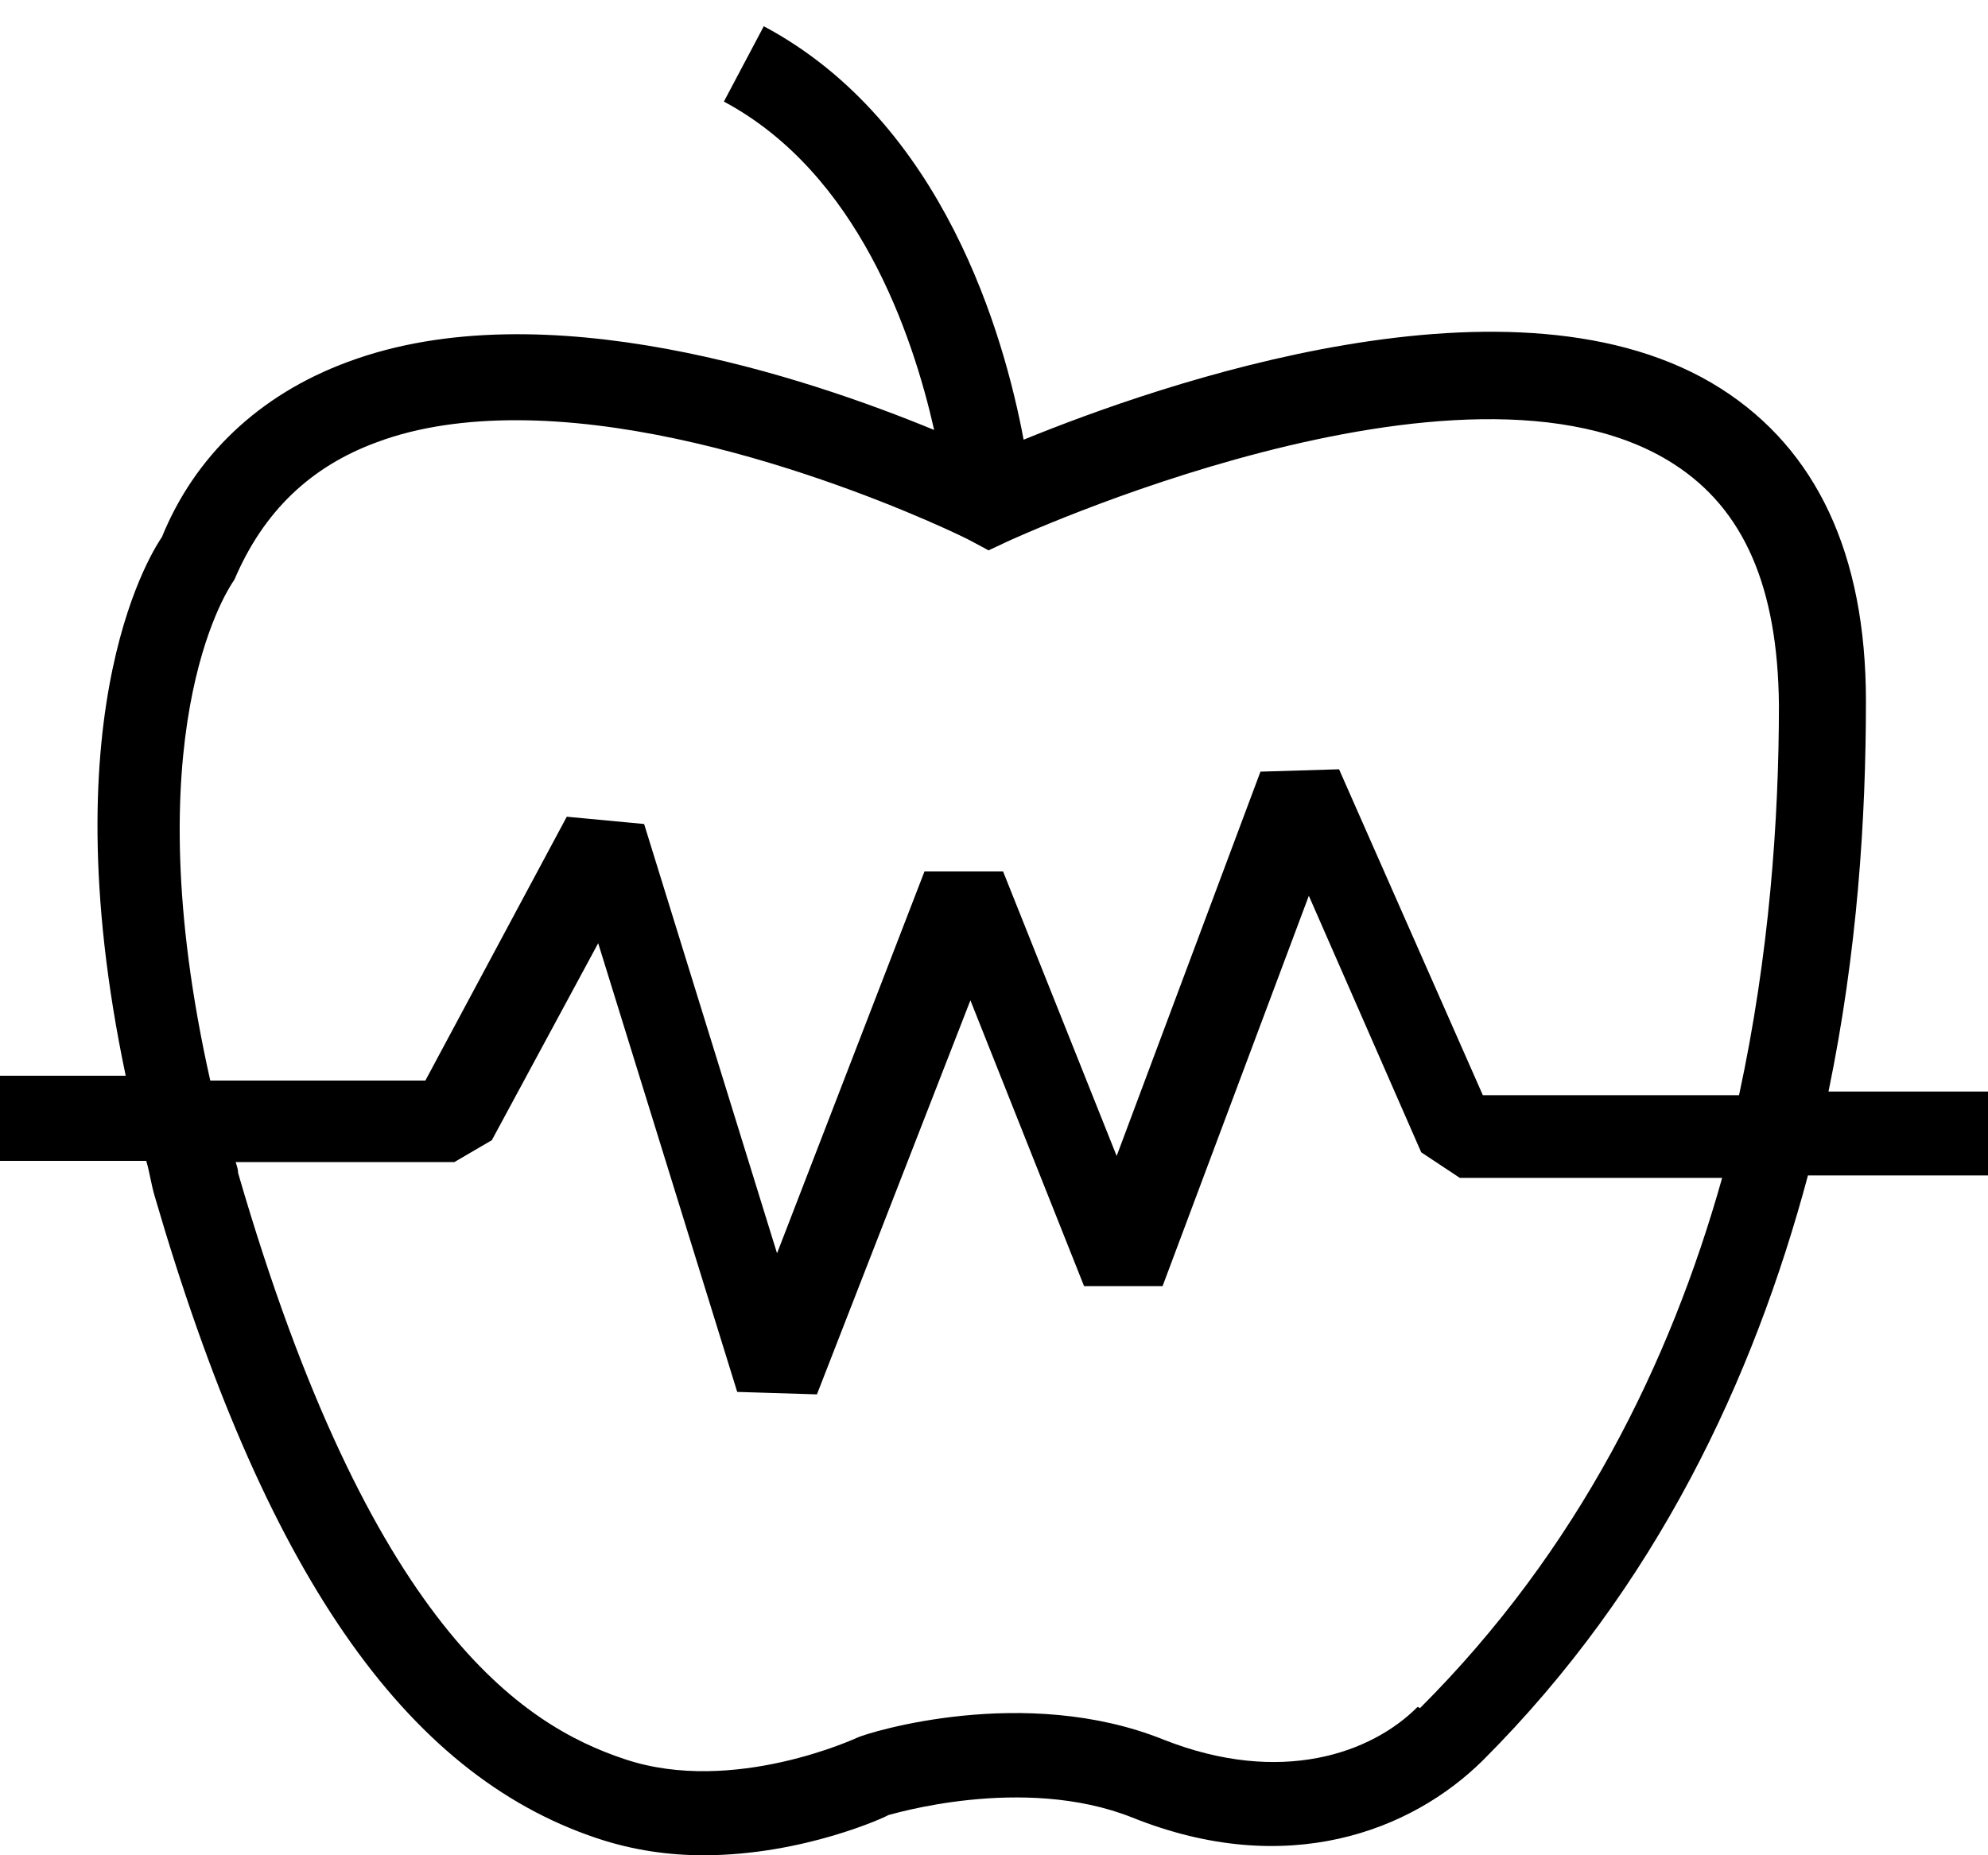 <svg width="30" height="28" viewBox="0 0 30 28" fill="none" xmlns="http://www.w3.org/2000/svg">
<path d="M30 16.474H27.593C28.03 14.363 28.158 12.344 28.158 10.582C28.158 8.361 27.41 6.783 25.97 5.865C22.887 3.901 17.471 5.81 15.447 6.636C15.155 5.076 14.243 1.845 11.526 0.396L10.924 1.533C12.948 2.616 13.769 5.039 14.097 6.489C12.182 5.7 8.207 4.36 5.252 5.461C3.903 5.957 2.936 6.893 2.444 8.104C2.371 8.214 0.711 10.6 1.897 16.235H0V17.52H2.207C2.261 17.703 2.28 17.869 2.334 18.052C3.976 23.687 6.091 26.77 9.009 27.743C9.556 27.927 10.103 28 10.614 28C12.128 28 13.386 27.413 13.404 27.394C13.422 27.394 15.429 26.77 17.088 27.431C19.422 28.367 21.301 27.633 22.377 26.568C25.003 23.944 26.462 20.805 27.283 17.74H30.018V16.455L30 16.474ZM3.538 8.747C3.976 7.719 4.687 7.04 5.69 6.673C6.328 6.434 7.058 6.342 7.787 6.342C10.979 6.342 14.59 8.123 14.644 8.159L14.918 8.306L15.191 8.178C15.191 8.178 22.103 4.966 25.258 7.003C26.316 7.682 26.827 8.857 26.845 10.637C26.845 12.381 26.699 14.418 26.243 16.529H22.377L20.207 11.61L19.021 11.646L16.851 17.446L15.137 13.152H13.951L11.726 18.915L9.72 12.436L8.553 12.326L6.419 16.308H3.173C2.006 11.114 3.41 8.948 3.502 8.802L3.538 8.747ZM21.392 25.761C20.699 26.458 19.331 26.954 17.562 26.256C15.465 25.412 13.113 26.146 12.948 26.22C12.948 26.22 11.07 27.101 9.429 26.55C7.878 26.036 5.581 24.549 3.593 17.703C3.593 17.648 3.574 17.593 3.556 17.538H6.857L7.422 17.208L9.027 14.235L11.125 21.007L12.328 21.044L14.644 15.097L16.359 19.41H17.544L19.751 13.519L21.447 17.391L22.03 17.777H25.988C25.204 20.567 23.818 23.393 21.429 25.779L21.392 25.761Z" fill="black"/>
</svg>
